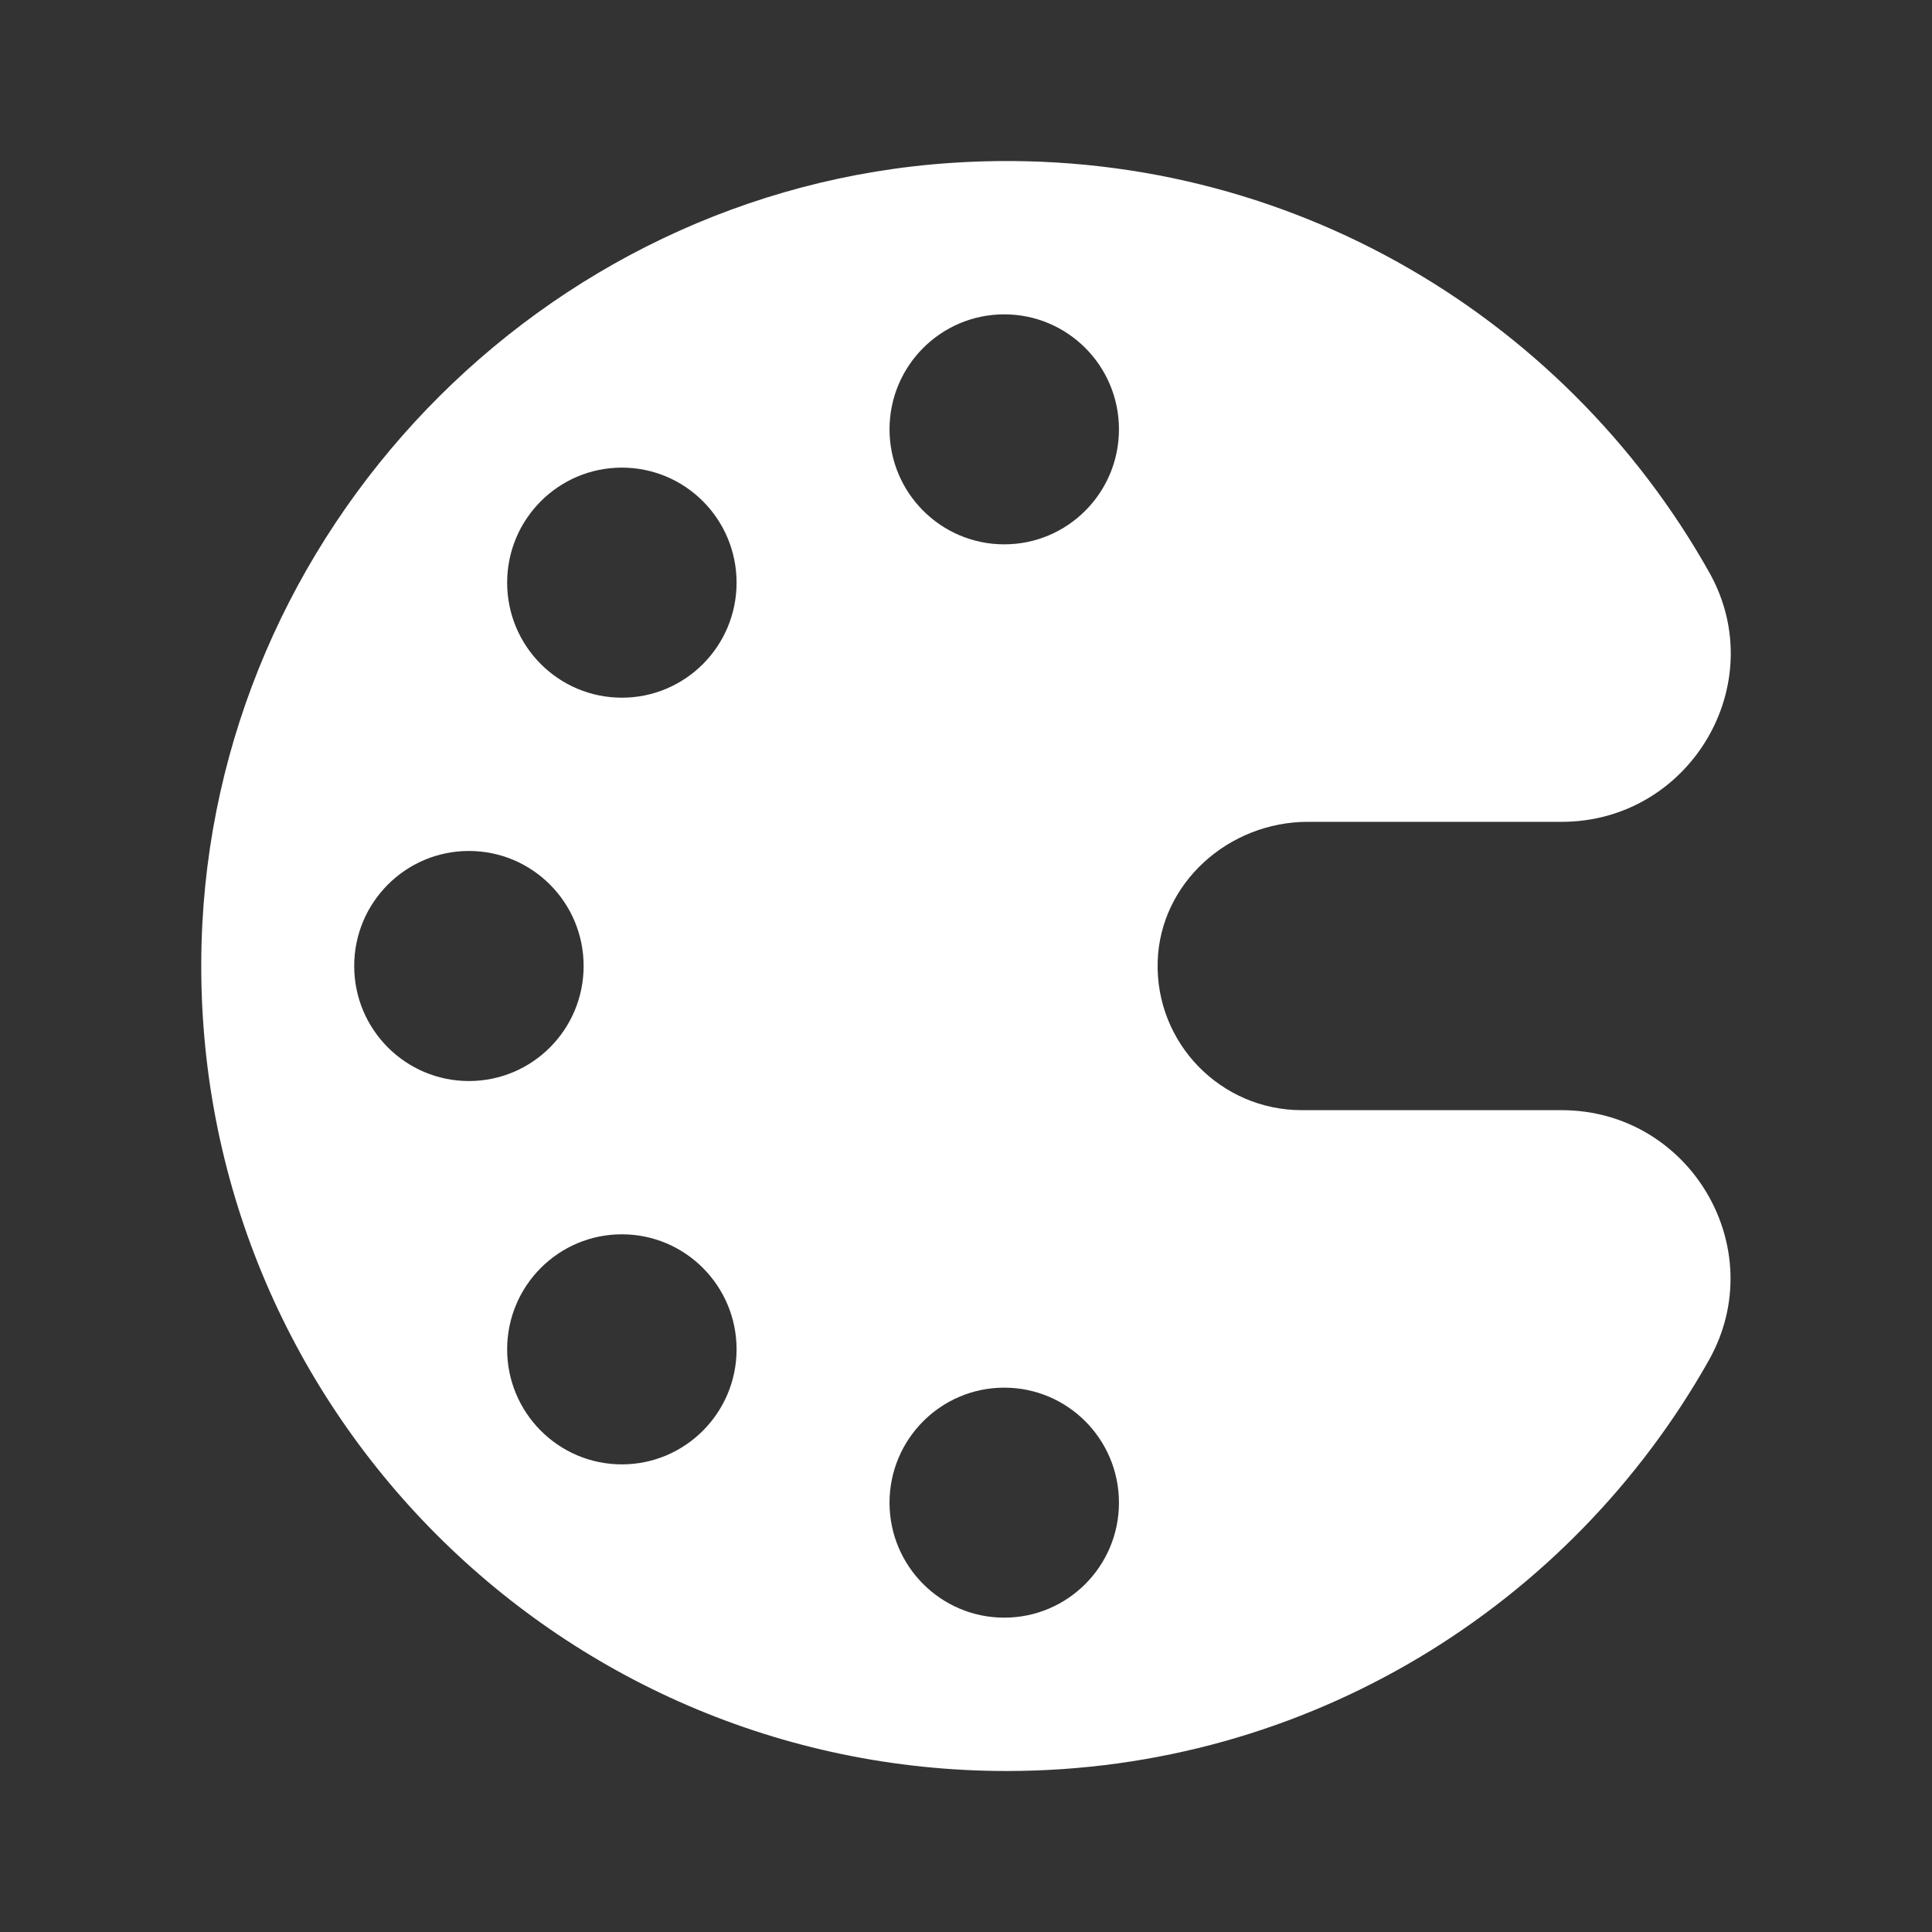 <svg width="24" height="24" viewBox="0 0 24 24" fill="none" xmlns="http://www.w3.org/2000/svg">
<rect x="0" y="0" width="24" height="24" fill="#333333" stroke="none"/>
<path fill-rule="evenodd" clip-rule="evenodd" d="M12.475 6.762C11.688 6.762 11.05 6.122 11.05 5.333C11.05 4.545 11.688 3.905 12.475 3.905C13.263 3.905 13.9 4.545 13.9 5.333C13.9 6.122 13.263 6.762 12.475 6.762ZM12.475 20.095C11.688 20.095 11.05 19.455 11.05 18.667C11.05 17.878 11.688 17.238 12.475 17.238C13.263 17.238 13.9 17.878 13.9 18.667C13.9 19.455 13.263 20.095 12.475 20.095ZM7.725 8.667C6.938 8.667 6.3 8.027 6.3 7.238C6.3 6.449 6.938 5.809 7.725 5.809C8.513 5.809 9.15 6.449 9.15 7.238C9.15 8.027 8.513 8.667 7.725 8.667ZM7.725 18.191C6.938 18.191 6.3 17.55 6.3 16.762C6.3 15.973 6.938 15.333 7.725 15.333C8.512 15.333 9.15 15.973 9.15 16.762C9.15 17.55 8.512 18.191 7.725 18.191ZM4.4 12C4.4 11.211 5.038 10.571 5.825 10.571C6.613 10.571 7.25 11.211 7.25 12C7.25 12.789 6.613 13.429 5.825 13.429C5.038 13.429 4.4 12.789 4.4 12ZM19.399 13.791H16.172C15.165 13.791 14.351 12.959 14.381 11.945C14.411 10.965 15.266 10.209 16.247 10.209H19.4C20.99 10.209 22.012 8.498 21.234 7.112C19.418 3.878 15.856 1.755 11.824 2.023C6.721 2.361 2.646 6.607 2.504 11.715C2.346 17.368 6.885 22 12.505 22C16.251 22 19.513 19.943 21.228 16.898C22.01 15.508 20.994 13.791 19.399 13.791Z" fill="white"/>
</svg>
